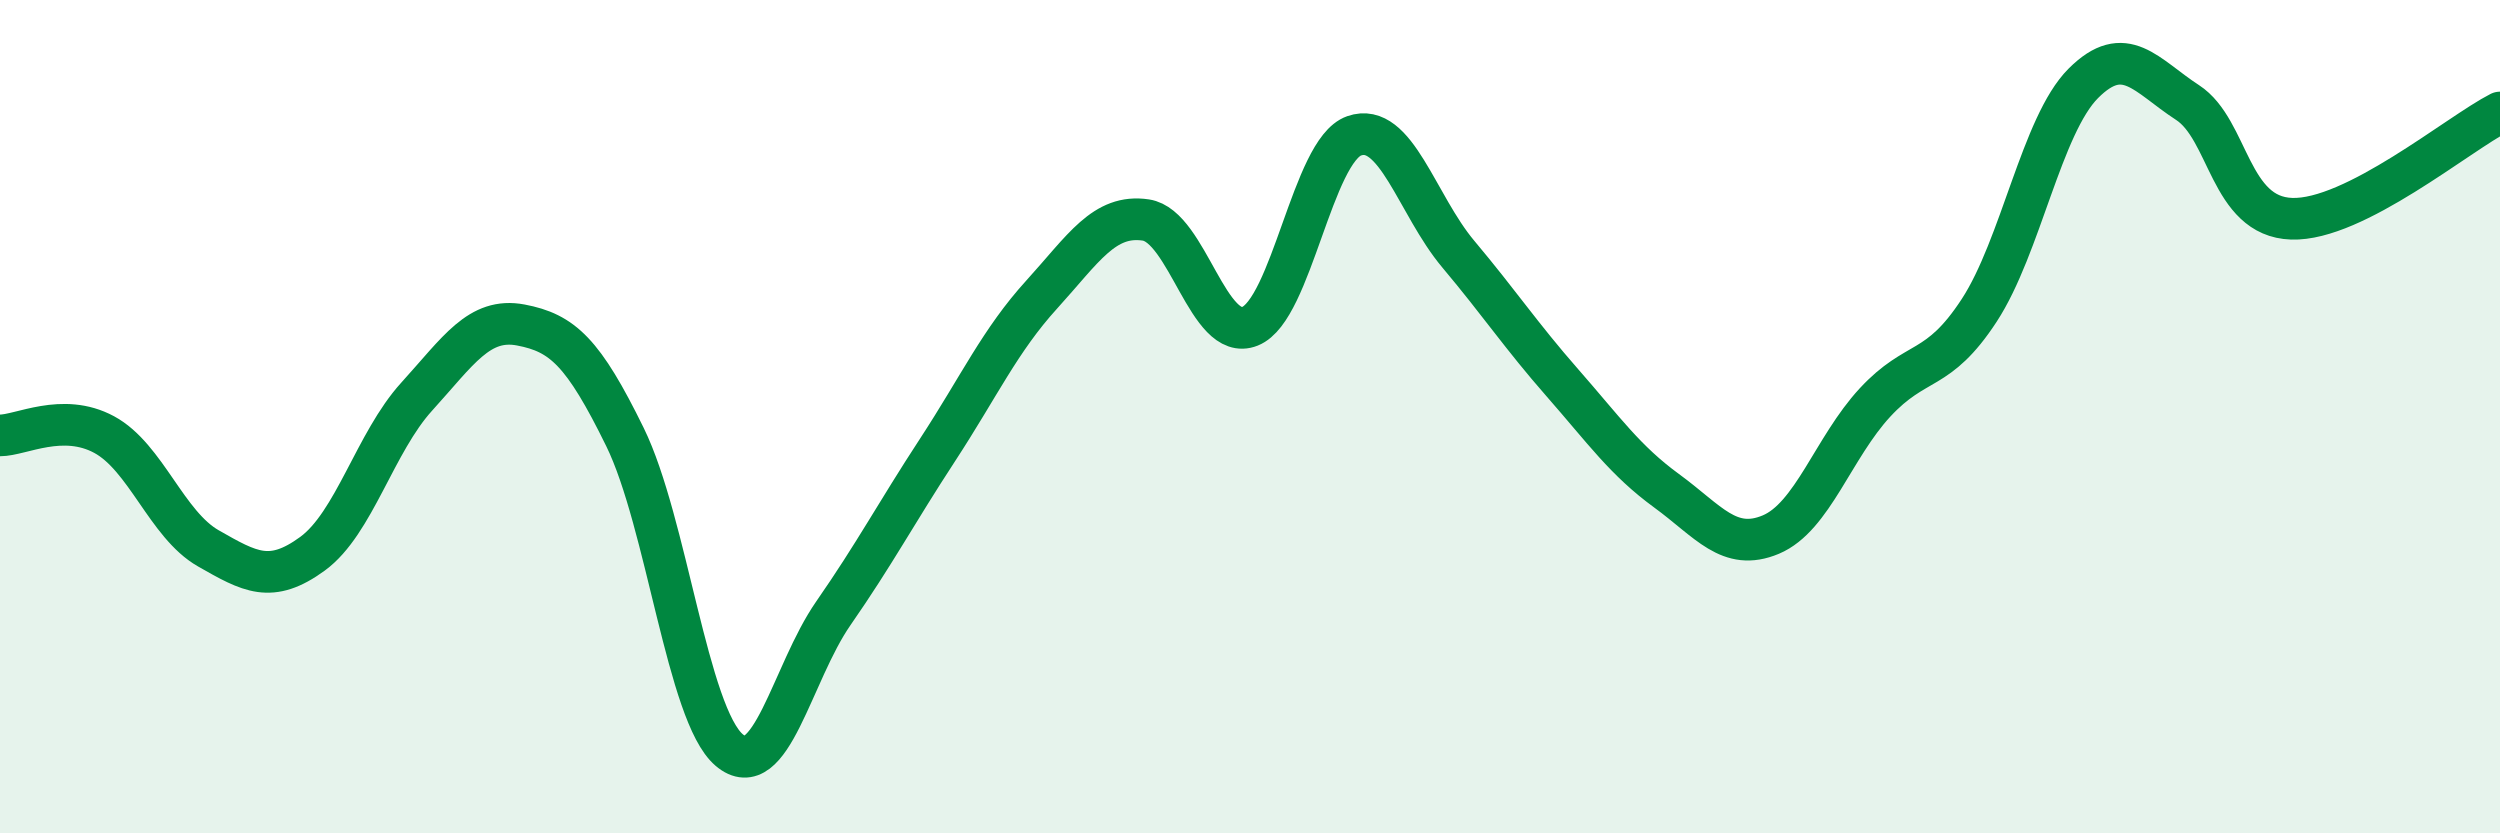 
    <svg width="60" height="20" viewBox="0 0 60 20" xmlns="http://www.w3.org/2000/svg">
      <path
        d="M 0,10.45 C 0.5,10.45 1.5,9.89 2.5,10.43 C 3.5,10.97 4,12.59 5,13.16 C 6,13.73 6.5,14.02 7.5,13.29 C 8.5,12.56 9,10.62 10,9.52 C 11,8.42 11.5,7.61 12.5,7.8 C 13.5,7.99 14,8.45 15,10.49 C 16,12.53 16.5,17.15 17.5,18 C 18.5,18.85 19,16.16 20,14.72 C 21,13.28 21.5,12.33 22.5,10.8 C 23.5,9.27 24,8.17 25,7.07 C 26,5.97 26.5,5.13 27.5,5.28 C 28.5,5.43 29,8.23 30,7.83 C 31,7.43 31.5,3.61 32.5,3.26 C 33.5,2.91 34,4.91 35,6.1 C 36,7.29 36.5,8.05 37.5,9.19 C 38.5,10.33 39,11.05 40,11.78 C 41,12.51 41.5,13.25 42.5,12.83 C 43.5,12.41 44,10.74 45,9.66 C 46,8.58 46.5,8.98 47.5,7.45 C 48.5,5.92 49,3 50,2 C 51,1 51.5,1.81 52.5,2.46 C 53.5,3.11 53.5,5.2 55,5.25 C 56.5,5.3 59,3.21 60,2.7L60 20L0 20Z"
        fill="#008740"
        opacity="0.1"
        stroke-linecap="round"
        stroke-linejoin="round"
      />
      <path
        d="M 0,10.45 C 0.5,10.45 1.5,9.89 2.5,10.43 C 3.5,10.97 4,12.59 5,13.16 C 6,13.73 6.5,14.02 7.5,13.29 C 8.5,12.56 9,10.62 10,9.52 C 11,8.42 11.5,7.61 12.5,7.8 C 13.5,7.99 14,8.45 15,10.49 C 16,12.53 16.5,17.15 17.5,18 C 18.5,18.85 19,16.16 20,14.72 C 21,13.28 21.5,12.33 22.5,10.8 C 23.5,9.27 24,8.17 25,7.07 C 26,5.97 26.5,5.13 27.5,5.28 C 28.5,5.43 29,8.23 30,7.83 C 31,7.43 31.5,3.61 32.5,3.26 C 33.5,2.91 34,4.91 35,6.1 C 36,7.29 36.5,8.05 37.5,9.19 C 38.5,10.33 39,11.05 40,11.78 C 41,12.51 41.5,13.25 42.5,12.83 C 43.5,12.41 44,10.74 45,9.66 C 46,8.58 46.5,8.98 47.5,7.45 C 48.5,5.92 49,3 50,2 C 51,1 51.5,1.81 52.5,2.46 C 53.5,3.11 53.5,5.2 55,5.25 C 56.5,5.3 59,3.21 60,2.7"
        stroke="#008740"
        stroke-width="1"
        fill="none"
        stroke-linecap="round"
        stroke-linejoin="round"
      />
    </svg>
  